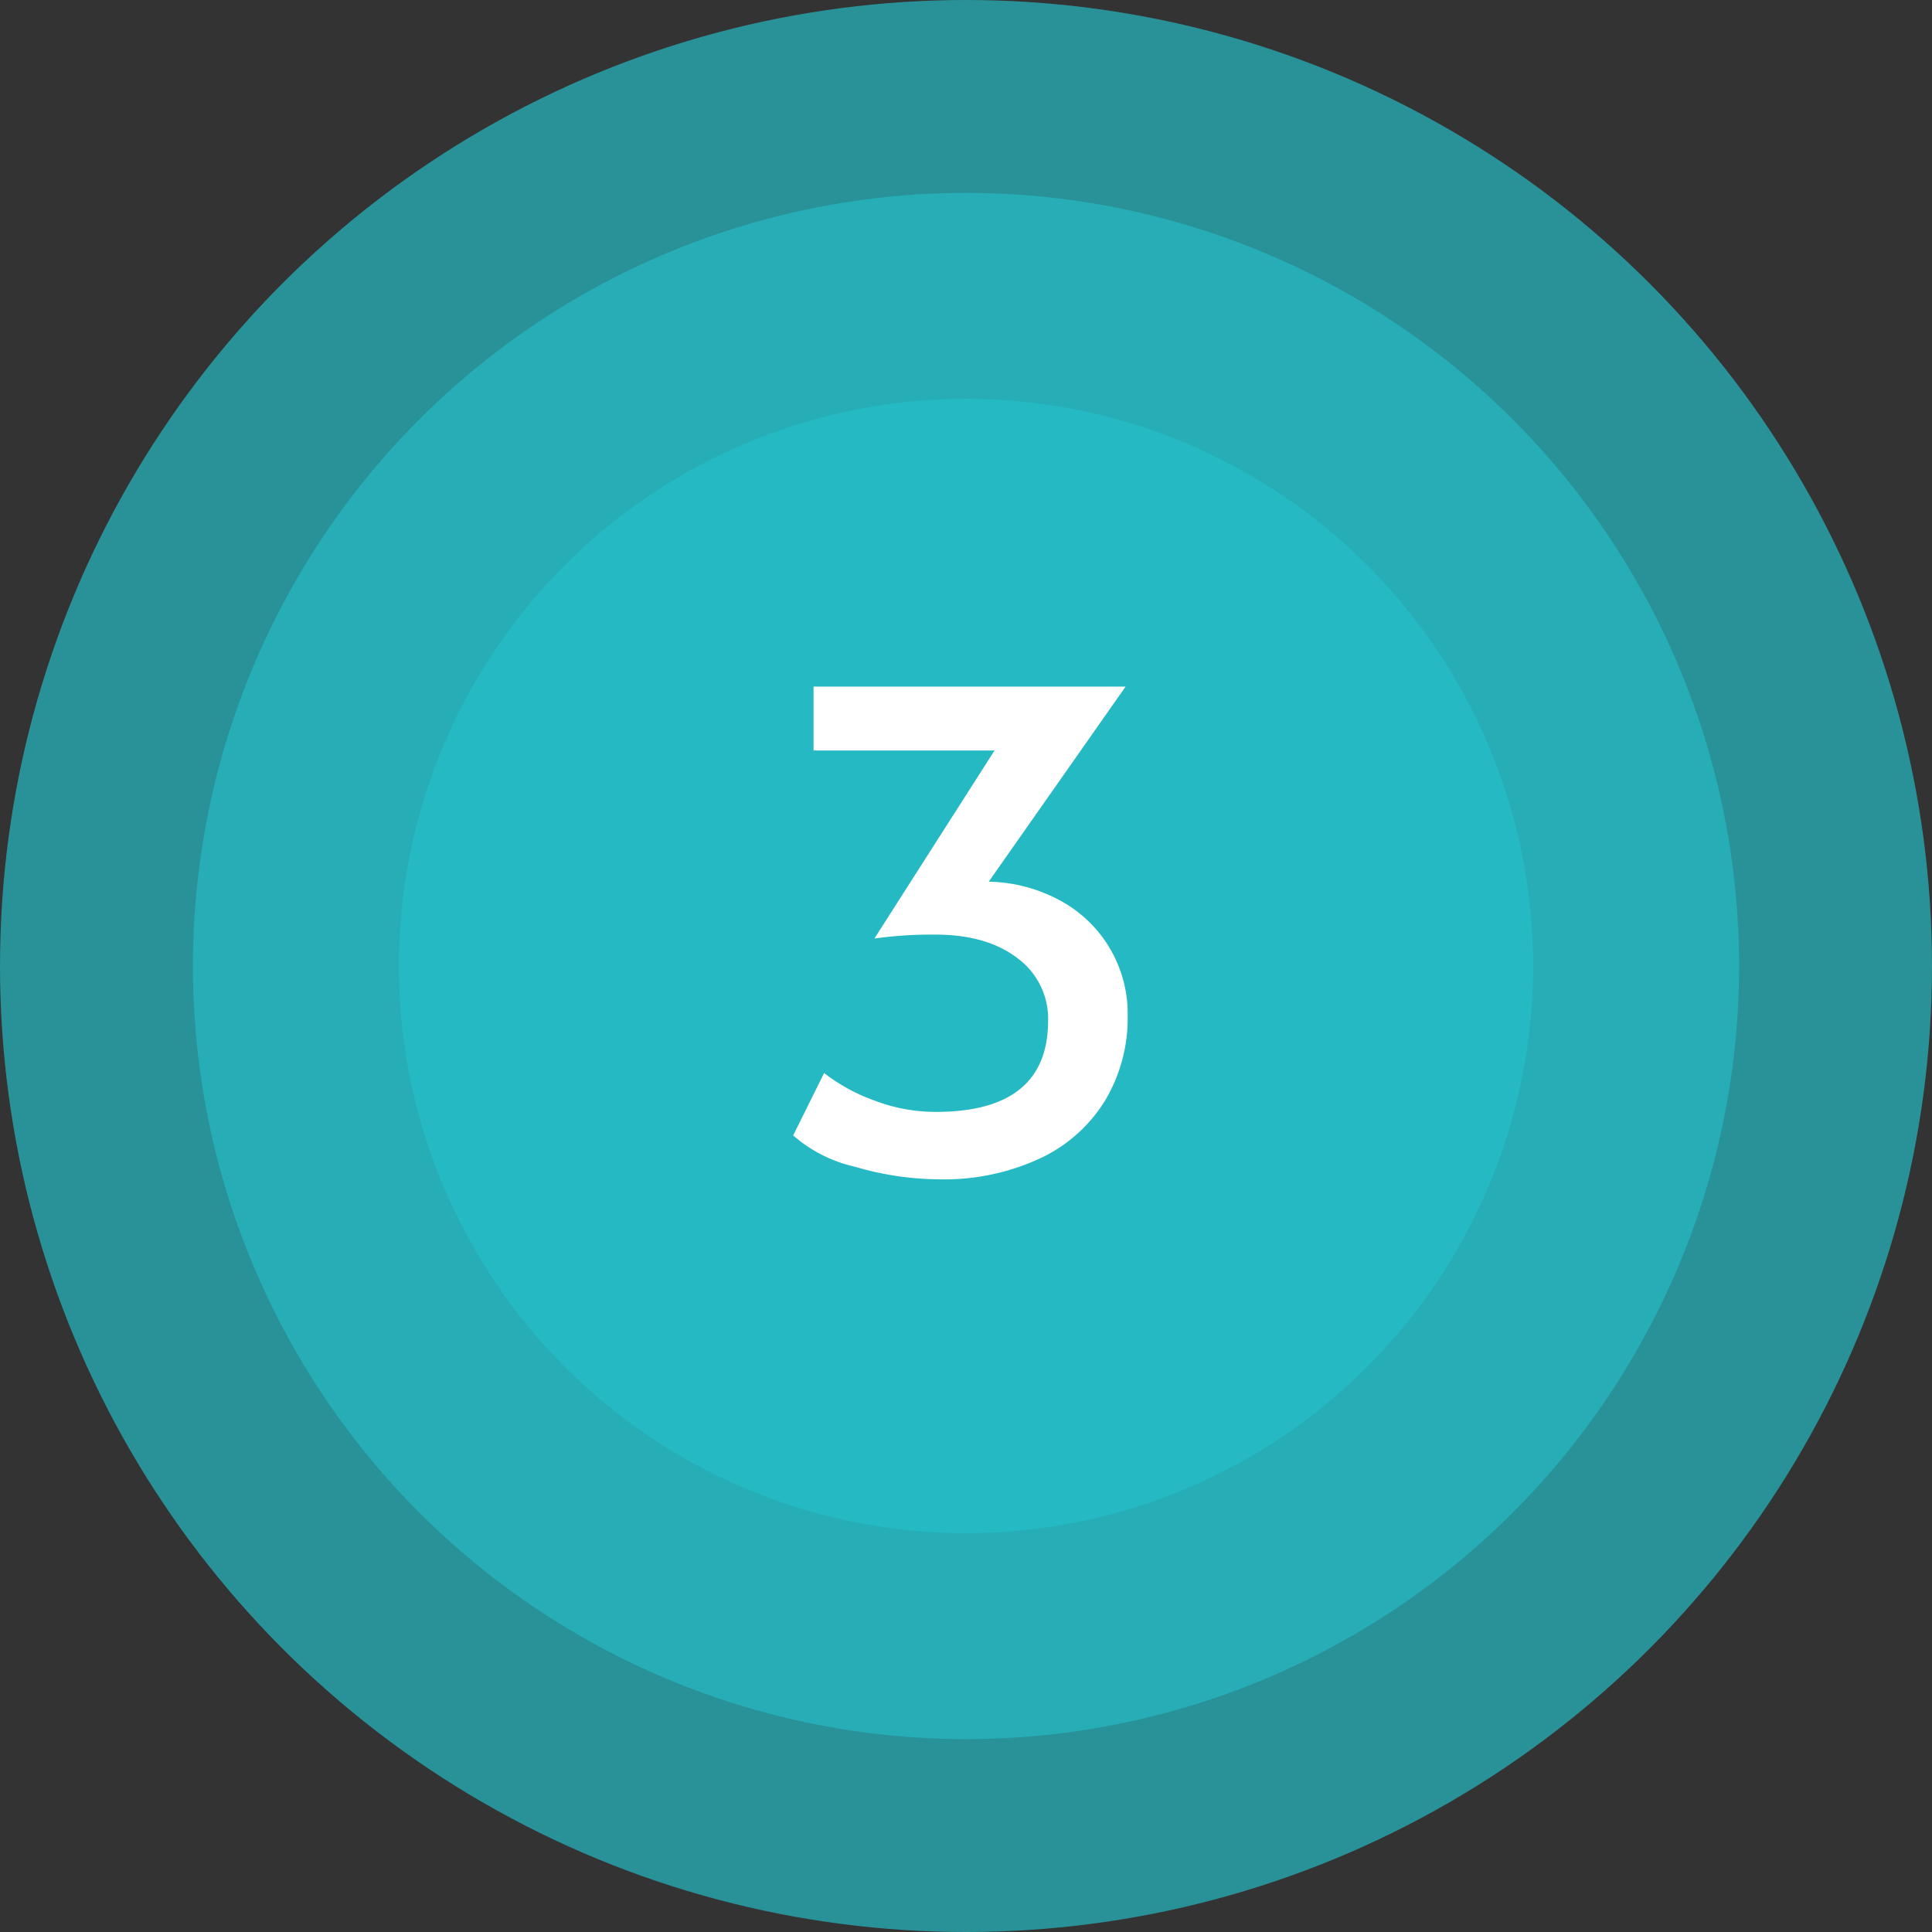 <svg xmlns="http://www.w3.org/2000/svg" viewBox="0 0 211.74 211.74"><rect x="0" y="0" width="211.74" height="211.74" fill="#333333" stroke="none"/><defs><style>.cls-1,.cls-2{fill:#25b9c4;}.cls-1{opacity:0.7;}.cls-3{fill:#fff;}</style></defs><g id="Ebene_2" data-name="Ebene 2"><g id="Ebene_1-2" data-name="Ebene 1"><circle class="cls-1" cx="105.87" cy="105.87" r="105.87"/><circle class="cls-1" cx="105.87" cy="105.87" r="84.73"/><circle class="cls-2" cx="105.87" cy="105.87" r="62.16"/><path class="cls-3" d="M93.66,127.86a15.39,15.39,0,0,1-6.73-3.42l3.39-6.84a20,20,0,0,0,5.47,3,18.88,18.88,0,0,0,6.77,1.26q12.3,0,12.31-10a8.24,8.24,0,0,0-3.35-6.84c-2.23-1.72-5.24-2.59-9-2.59a44.82,44.82,0,0,0-6.69.43L109,82.25H89.16v-7h34.2l-15,21.38a17,17,0,0,1,8,2.16,14.09,14.09,0,0,1,7.23,12.53,17.61,17.61,0,0,1-2.45,9.25,16.59,16.59,0,0,1-7.12,6.37,25,25,0,0,1-11.16,2.31A33.4,33.4,0,0,1,93.66,127.86Z"/></g></g></svg>